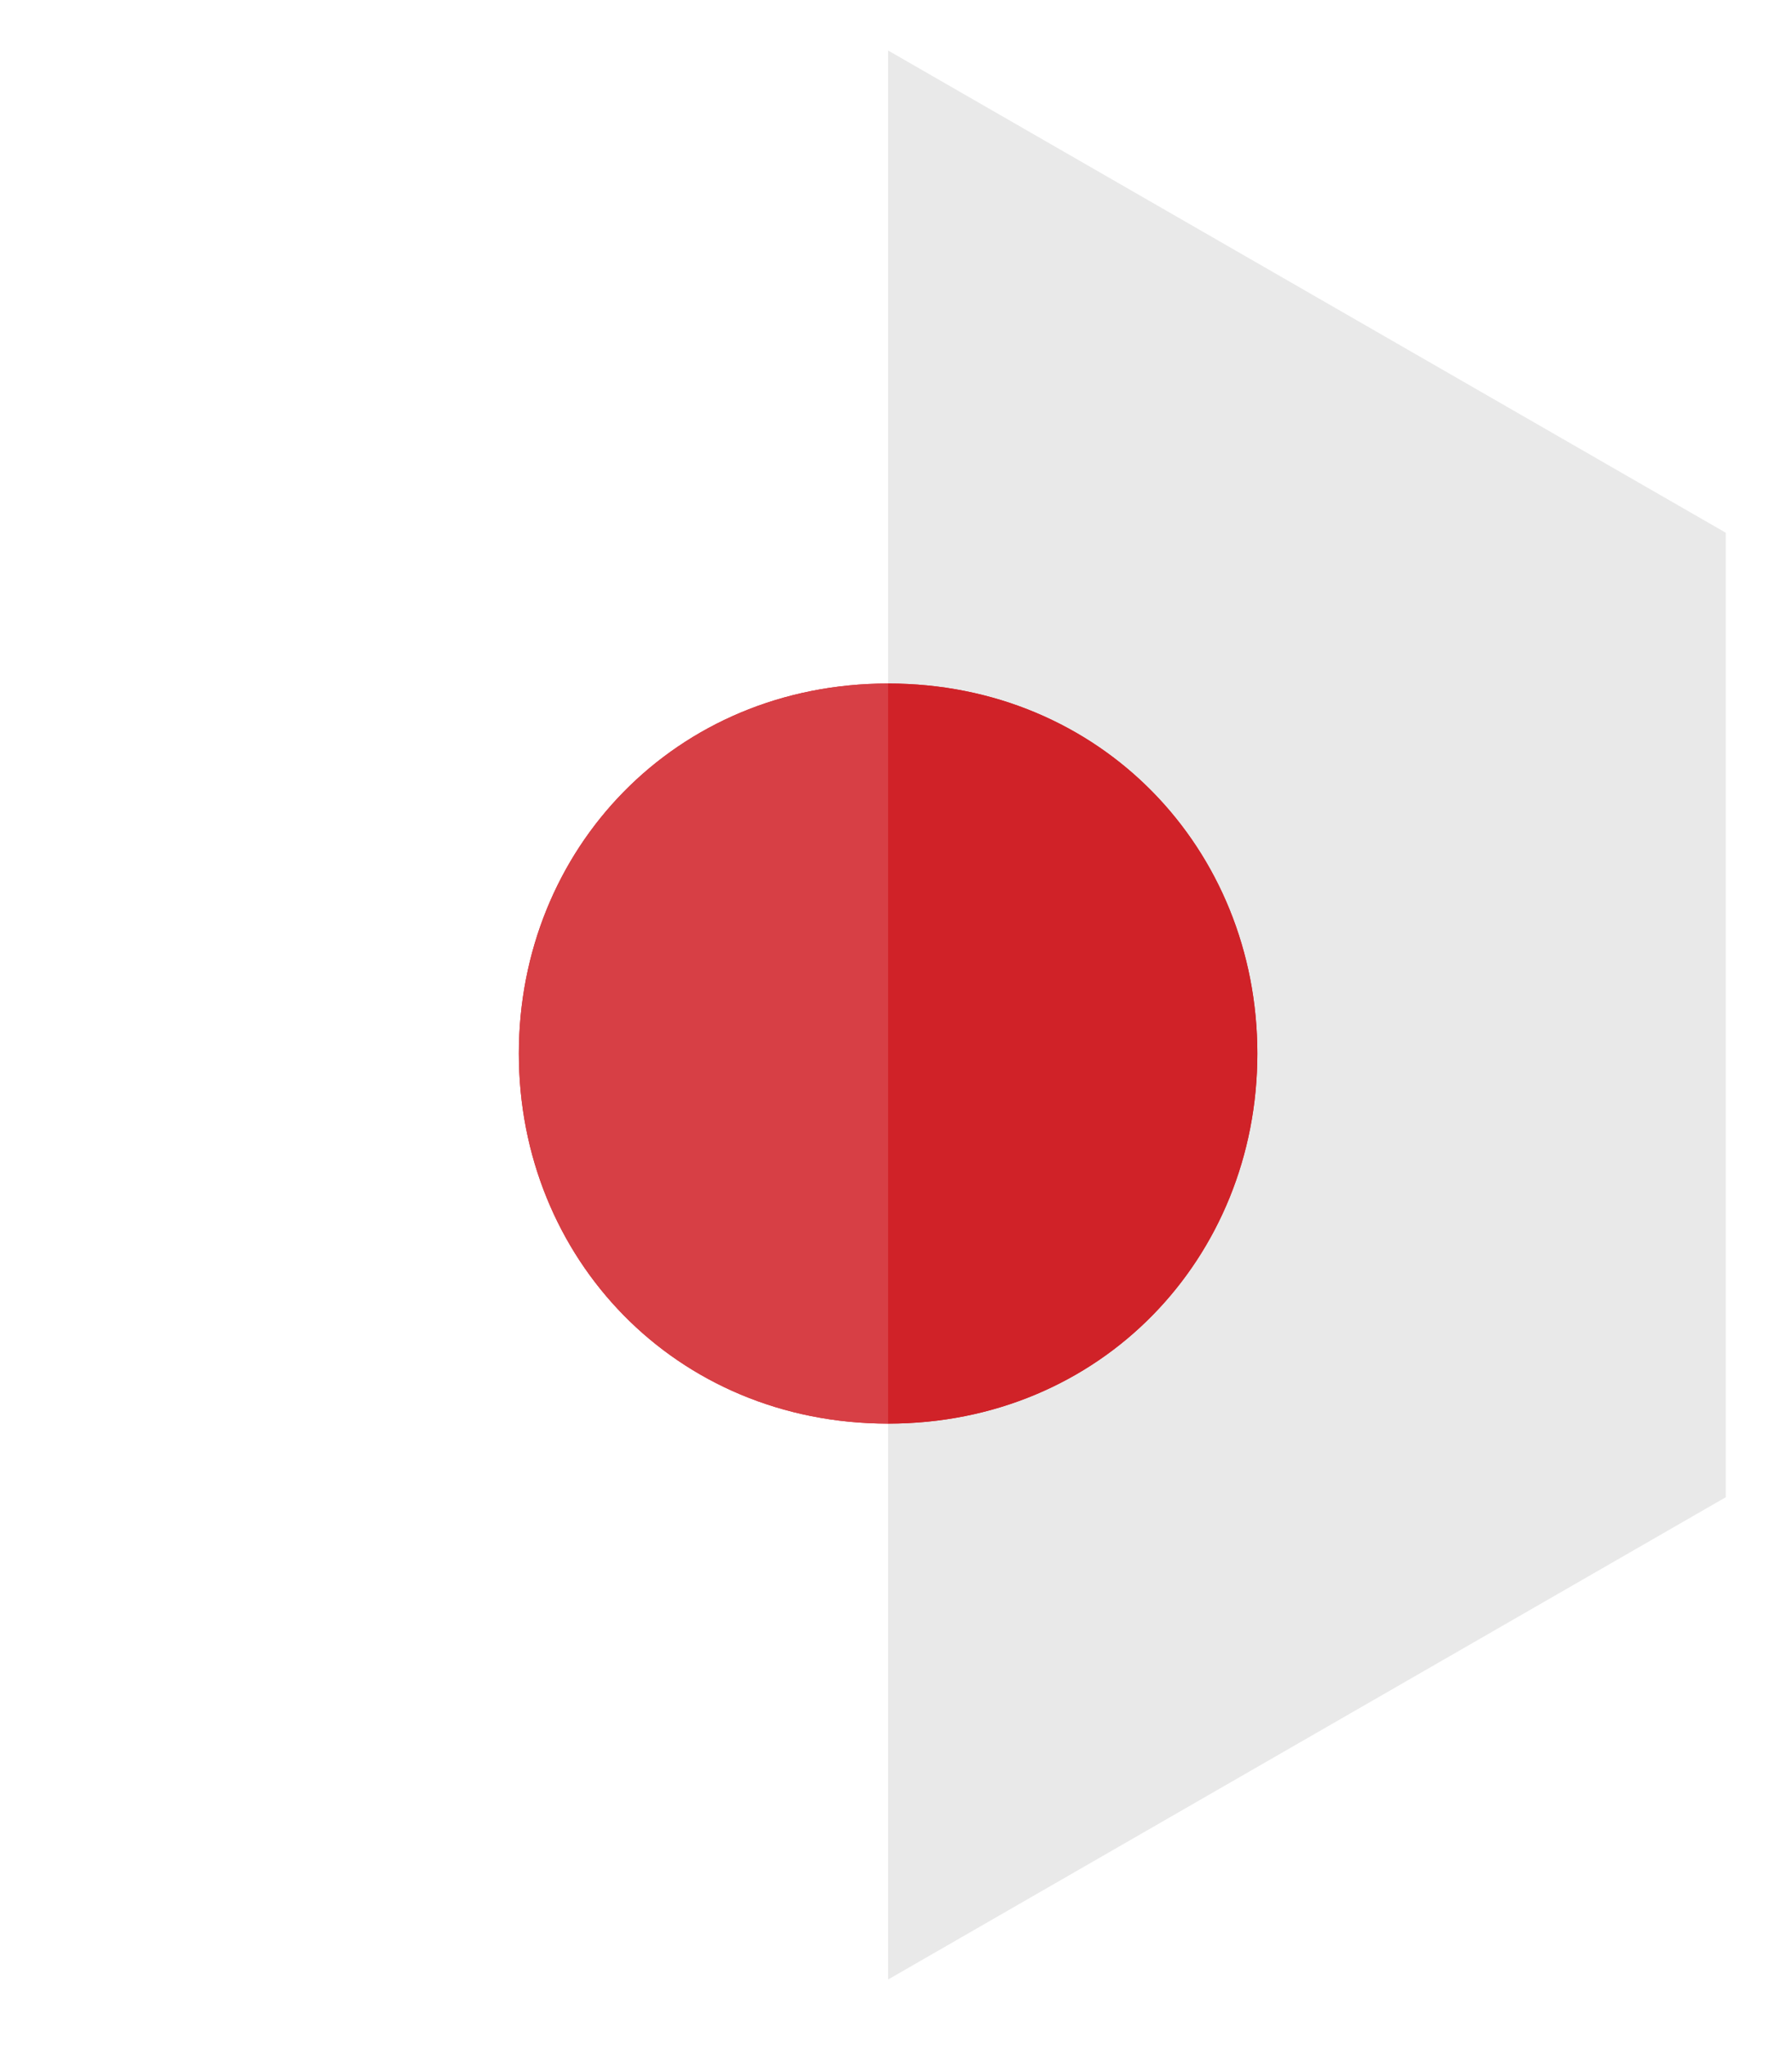 <?xml version="1.0" encoding="UTF-8"?>
<svg width="71px" height="81px" viewBox="0 0 71 81" version="1.1" xmlns="http://www.w3.org/2000/svg" xmlns:xlink="http://www.w3.org/1999/xlink">
    <title>Japan Flag</title>
    <defs>
        <filter x="-11.9%" y="-10.4%" width="123.9%" height="120.8%" filterUnits="objectBoundingBox" id="filter-1">
            <feOffset dx="0" dy="2" in="SourceAlpha" result="shadowOffsetOuter1"></feOffset>
            <feGaussianBlur stdDeviation="1" in="shadowOffsetOuter1" result="shadowBlurOuter1"></feGaussianBlur>
            <feColorMatrix values="0 0 0 0 0   0 0 0 0 0   0 0 0 0 0  0 0 0 0.5 0" type="matrix" in="shadowBlurOuter1" result="shadowMatrixOuter1"></feColorMatrix>
            <feMerge>
                <feMergeNode in="shadowMatrixOuter1"></feMergeNode>
                <feMergeNode in="SourceGraphic"></feMergeNode>
            </feMerge>
        </filter>
    </defs>
    <g id="Design" stroke="none" stroke-width="1" fill="none" fill-rule="evenodd">
        <g id="5G-Future" transform="translate(-946, -3306)">
            <g id="5G-Market-Share" transform="translate(330, 3002)">
                <g id="Flag-Graphic" transform="translate(0, 275)">
                    <g id="Japan" transform="translate(534, 0)">
                        <g id="Japan-Flag" filter="url(#filter-1)" transform="translate(84, 29)">
                            <polygon id="Fill-1" fill="#FFFFFF" points="33.187 -5.625e-05 0 19.1 0 57.302 33.187 76.403 66.375 57.302 66.375 19.1"></polygon>
                            <polygon id="Fill-2" fill="#E9E9E9" points="33.187 -5.625e-05 33.187 76.403 66.375 57.302 66.375 19.1"></polygon>
                            <path d="M33.187,25.072 C24.75,25.072 18.557,31.634 18.557,39.729 C18.557,47.824 24.75,54.385 33.187,54.385 C41.625,54.385 47.817,47.824 47.817,39.729 C47.817,31.634 41.625,25.072 33.187,25.072" id="Fill-3" fill="#D02228"></path>
                            <path d="M18.557,39.729 C18.557,47.824 24.75,54.386 33.188,54.386 L33.188,25.072 C24.75,25.072 18.557,31.634 18.557,39.729" id="Fill-5" fill="#D73F45"></path>
                            <path d="M47.817,39.729 C47.817,31.634 41.625,25.072 33.187,25.072 L33.187,54.386 C41.625,54.386 47.817,47.824 47.817,39.729" id="Fill-7" fill="#D02228"></path>
                        </g>
                    </g>
                </g>
            </g>
        </g>
    </g>
</svg>